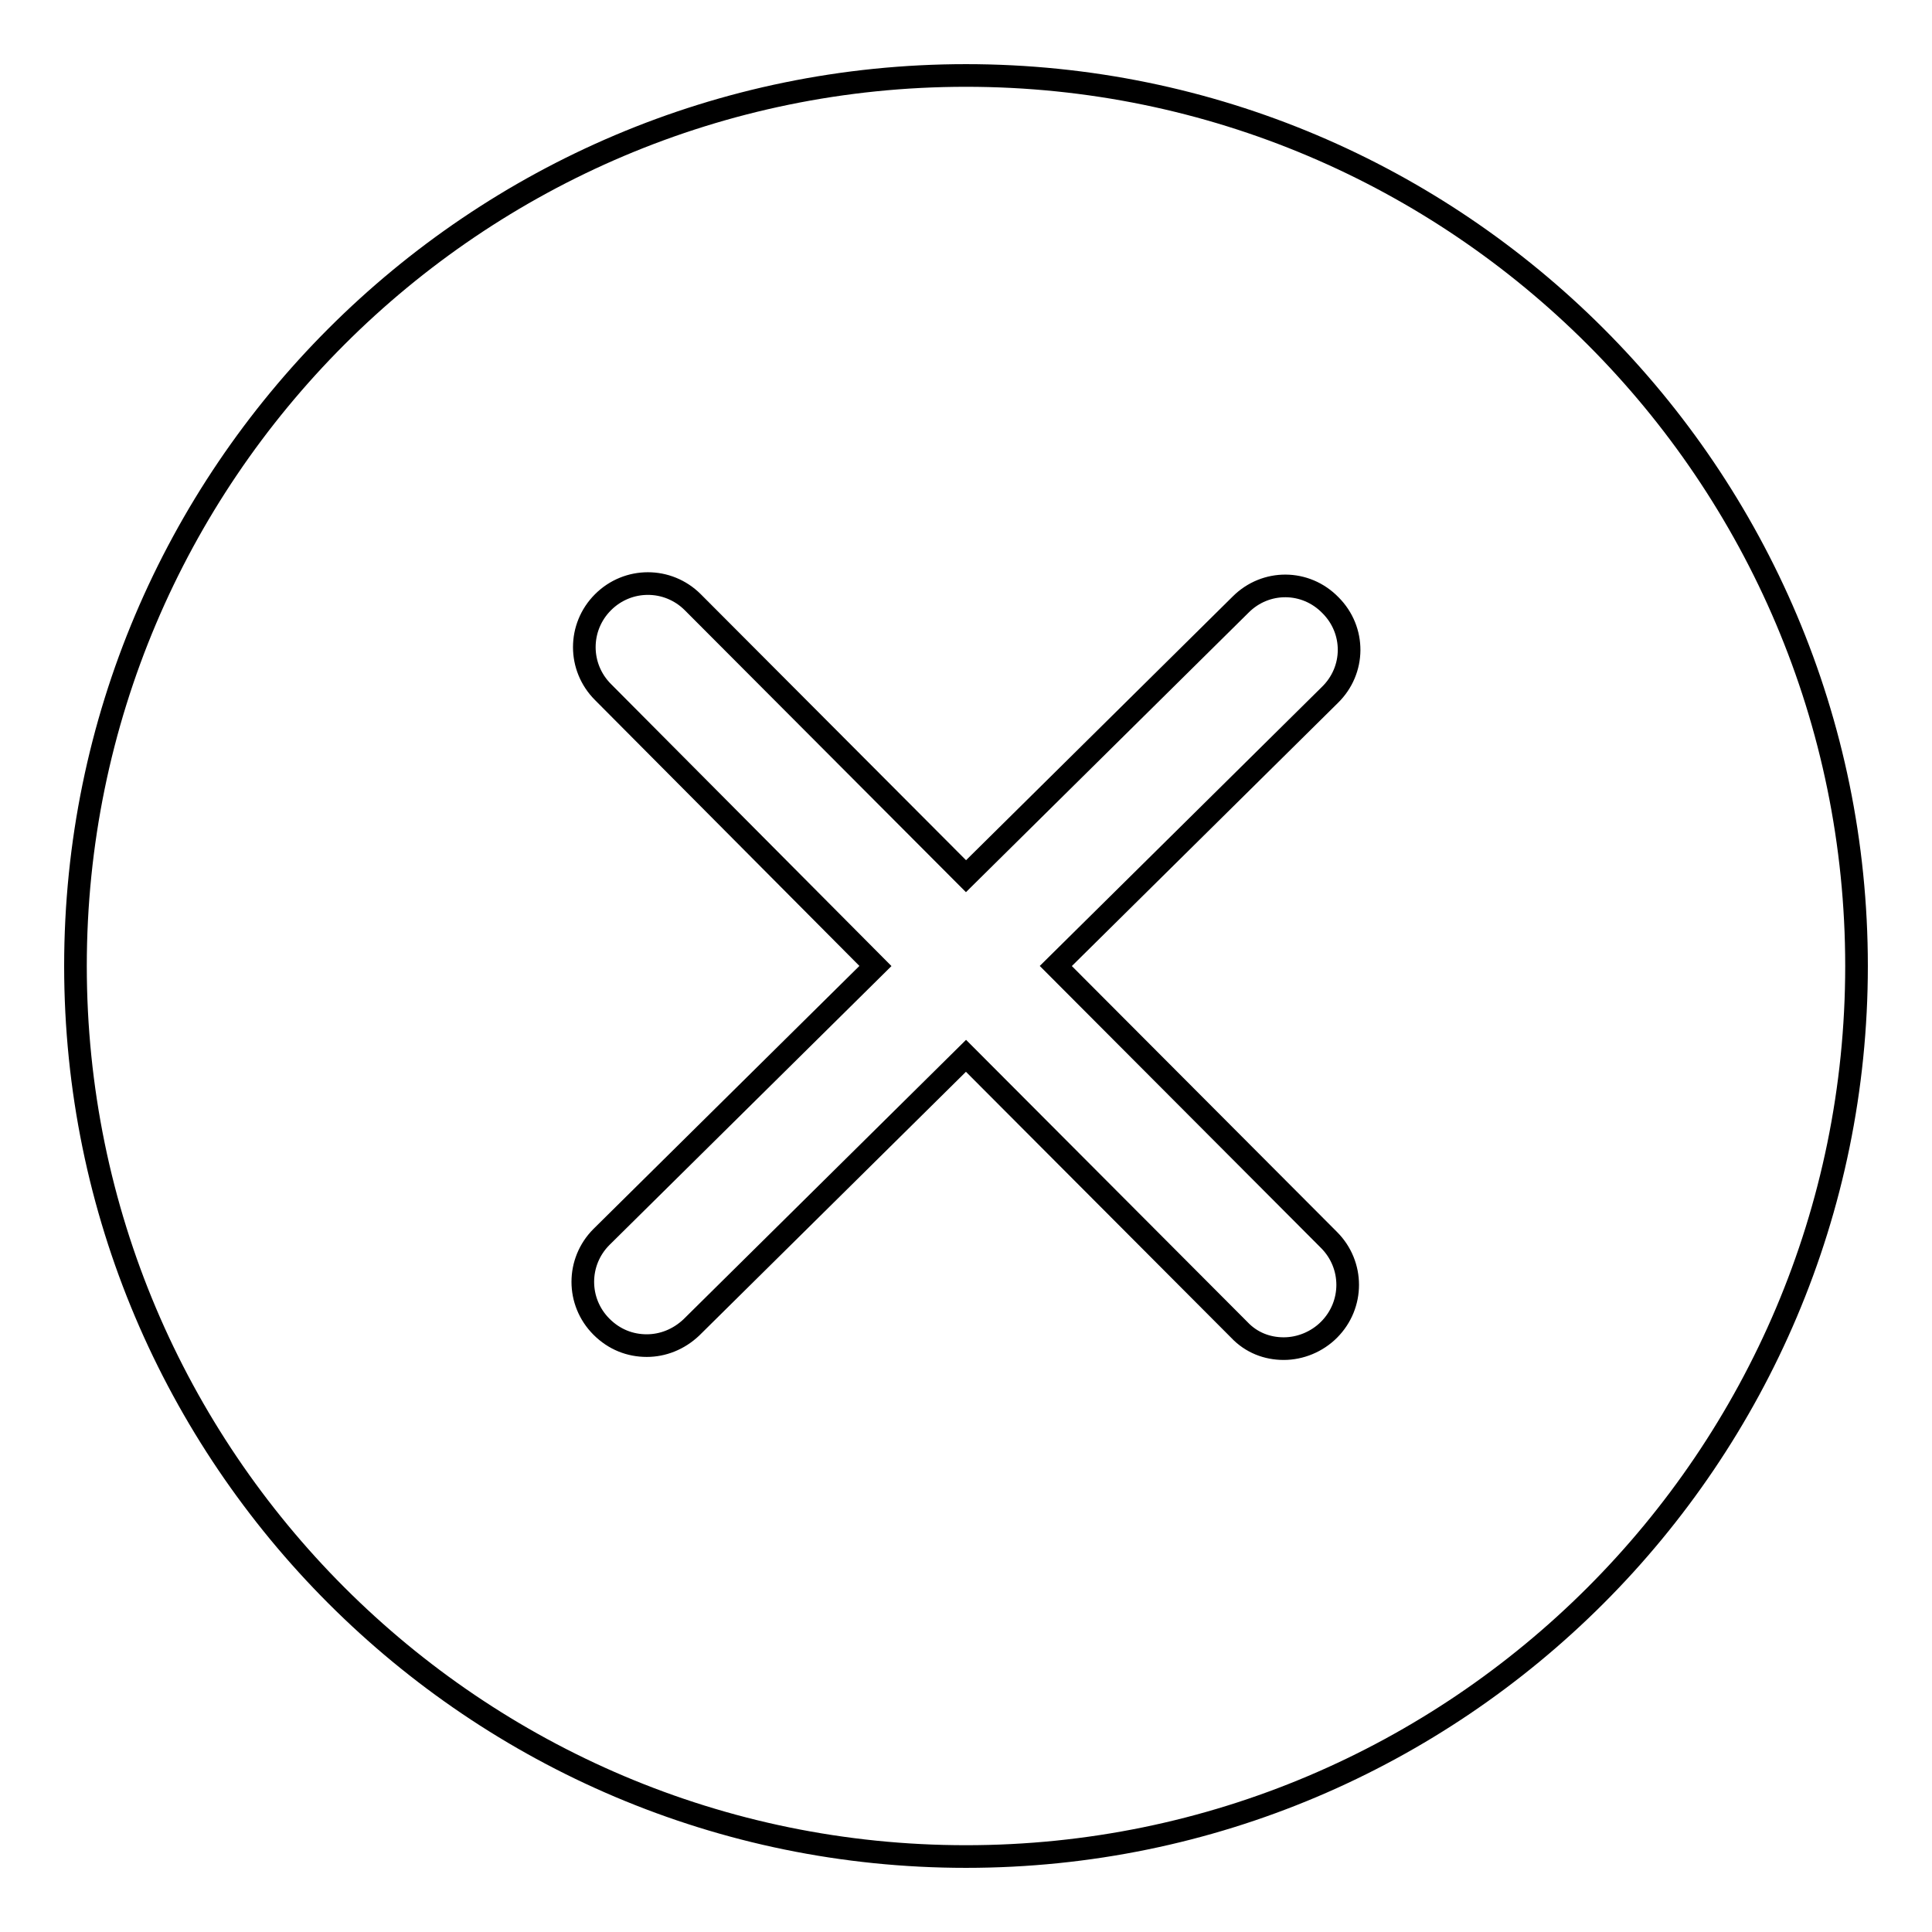 <?xml version="1.0" encoding="utf-8"?>
<!-- Svg Vector Icons : http://www.onlinewebfonts.com/icon -->
<!DOCTYPE svg PUBLIC "-//W3C//DTD SVG 1.1//EN" "http://www.w3.org/Graphics/SVG/1.1/DTD/svg11.dtd">
<svg version="1.1" xmlns="http://www.w3.org/2000/svg" xmlns:xlink="http://www.w3.org/1999/xlink" x="0px" y="0px" viewBox="0 0 256 256" enable-background="new 0 0 256 256" xml:space="preserve">
<g><g><path stroke-width="3" fill-opacity="0" stroke="#000000"  d="M128,10C62.9,10,10,62.9,10,128c0,65.1,52.9,118,118,118c65.1,0,118-52.9,118-118C246,62.9,193.1,10,128,10 M176.1,164.3c3.3,3.3,3.3,8.6,0,11.9c-1.6,1.6-3.8,2.5-6,2.5s-4.3-0.8-5.9-2.5L128,139.9l-36.4,36c-1.7,1.6-3.8,2.4-5.9,2.4c-2.2,0-4.3-0.8-6-2.5c-3.3-3.3-3.3-8.6,0-11.9l36.3-35.9L79.9,91.7c-3.3-3.3-3.3-8.6,0-11.9c3.3-3.3,8.6-3.3,11.9,0l36.2,36.3l36.4-36c3.3-3.3,8.6-3.3,11.9,0.1c3.3,3.3,3.3,8.6-0.1,11.9L139.9,128L176.1,164.3z"/></g></g>
</svg>